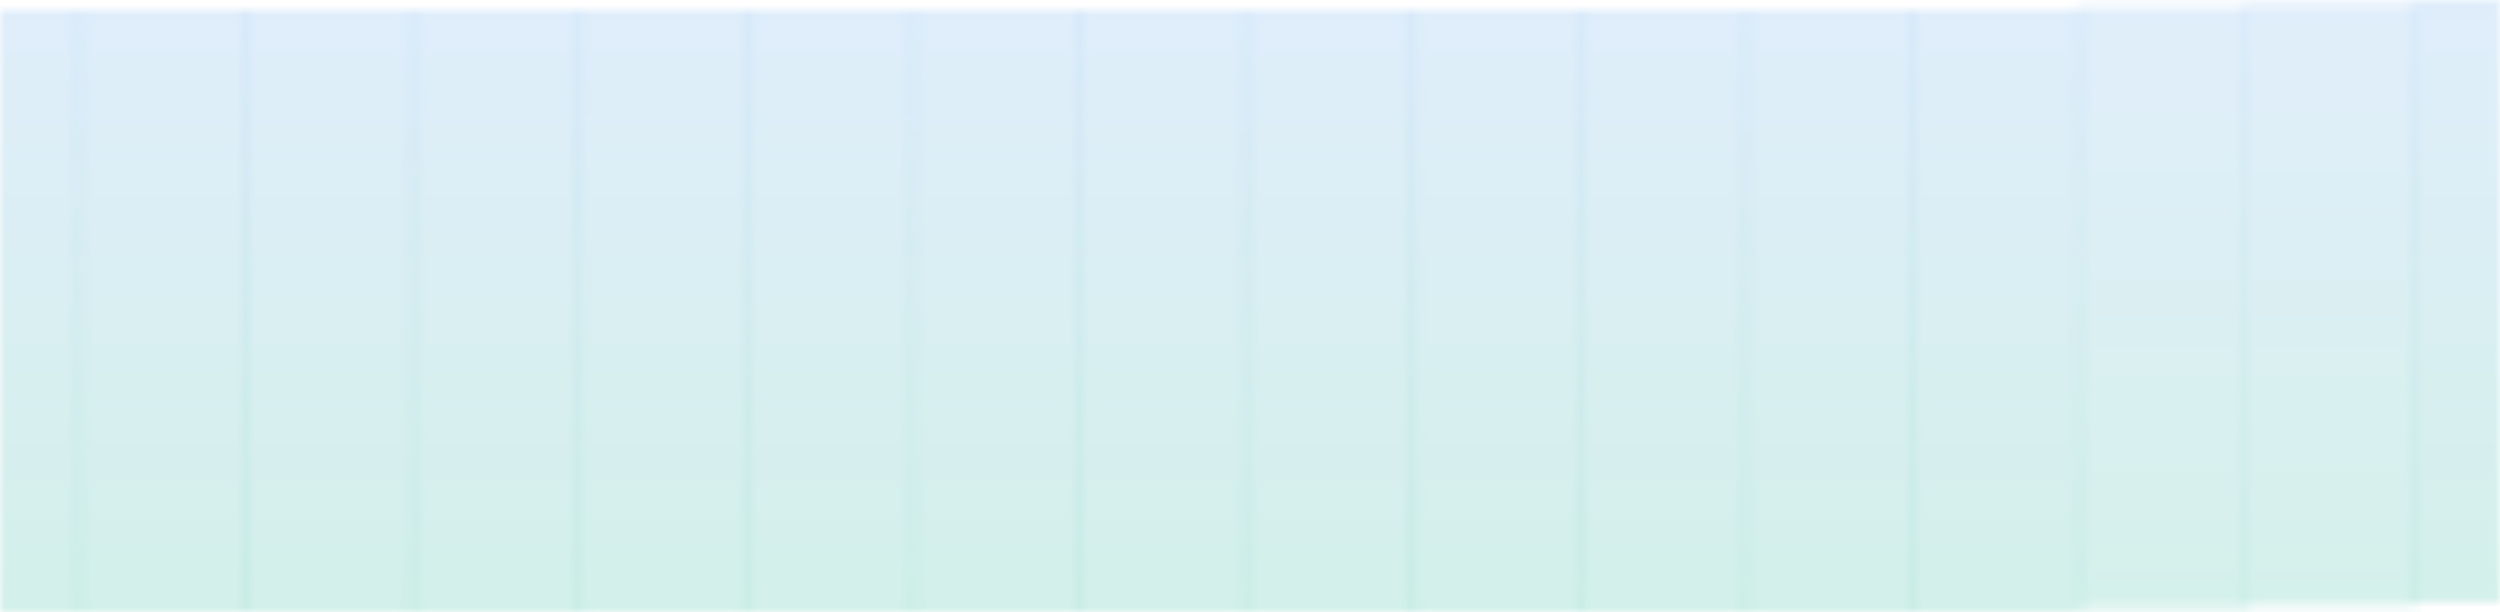 <?xml version="1.0" encoding="UTF-8"?> <svg xmlns="http://www.w3.org/2000/svg" width="249" height="61" viewBox="0 0 249 61" fill="none"> <mask id="mask0" maskUnits="userSpaceOnUse" x="-1" y="0" width="250" height="61"> <line x1="-0" y1="7.9" x2="249" y2="6.9" stroke="#3E9679" stroke-width="0.2"></line> <line x1="-0" y1="9.9" x2="249" y2="8.9" stroke="#3E9679" stroke-width="0.2"></line> <line x1="-0" y1="8.9" x2="249" y2="7.9" stroke="#3E9679" stroke-width="0.2"></line> <line x1="-0" y1="10.9" x2="249" y2="9.9" stroke="#3E9679" stroke-width="0.2"></line> <line x1="-0" y1="12.9" x2="249" y2="11.9" stroke="#3E9679" stroke-width="0.2"></line> <line x1="-0" y1="11.9" x2="249" y2="10.9" stroke="#3E9679" stroke-width="0.2"></line> <line x1="-0" y1="37.9" x2="249" y2="36.9" stroke="#3E9679" stroke-width="0.2"></line> <line x1="-0" y1="39.9" x2="249" y2="38.9" stroke="#3E9679" stroke-width="0.2"></line> <line x1="-0" y1="38.9" x2="249" y2="37.9" stroke="#3E9679" stroke-width="0.2"></line> <line x1="-0" y1="40.9" x2="249" y2="39.9" stroke="#3E9679" stroke-width="0.2"></line> <line x1="-0" y1="42.9" x2="249" y2="41.9" stroke="#3E9679" stroke-width="0.2"></line> <line x1="-0" y1="41.9" x2="249" y2="40.9" stroke="#3E9679" stroke-width="0.2"></line> <line x1="-0" y1="55.9" x2="249" y2="54.9" stroke="#3E9679" stroke-width="0.2"></line> <line x1="-0" y1="57.9" x2="249" y2="56.9" stroke="#3E9679" stroke-width="0.2"></line> <line x1="-0" y1="56.9" x2="249" y2="55.9" stroke="#3E9679" stroke-width="0.2"></line> <line x1="-0" y1="58.9" x2="249" y2="57.9" stroke="#3E9679" stroke-width="0.2"></line> <line x1="-0" y1="60.9" x2="249" y2="59.9" stroke="#3E9679" stroke-width="0.2"></line> <line x1="-0" y1="59.9" x2="249" y2="58.9" stroke="#3E9679" stroke-width="0.2"></line> <line x1="-0" y1="49.9" x2="249" y2="48.9" stroke="#3E9679" stroke-width="0.2"></line> <line x1="-0" y1="51.9" x2="249" y2="50.9" stroke="#3E9679" stroke-width="0.2"></line> <line x1="-0" y1="50.9" x2="249" y2="49.9" stroke="#3E9679" stroke-width="0.2"></line> <line x1="-0" y1="52.9" x2="249" y2="51.9" stroke="#3E9679" stroke-width="0.2"></line> <line x1="-0" y1="54.9" x2="249" y2="53.9" stroke="#3E9679" stroke-width="0.2"></line> <line x1="-0" y1="53.9" x2="249" y2="52.9" stroke="#3E9679" stroke-width="0.2"></line> <line x1="-0" y1="43.9" x2="249" y2="42.9" stroke="#3E9679" stroke-width="0.2"></line> <line x1="-0" y1="45.9" x2="249" y2="44.9" stroke="#3E9679" stroke-width="0.2"></line> <line x1="-0" y1="44.9" x2="249" y2="43.9" stroke="#3E9679" stroke-width="0.2"></line> <line x1="-0" y1="46.9" x2="249" y2="45.9" stroke="#3E9679" stroke-width="0.2"></line> <line x1="-0" y1="48.9" x2="249" y2="47.9" stroke="#3E9679" stroke-width="0.2"></line> <line x1="-0" y1="47.9" x2="249" y2="46.9" stroke="#3E9679" stroke-width="0.2"></line> <line x1="-0" y1="31.9" x2="249" y2="30.9" stroke="#3E9679" stroke-width="0.2"></line> <line x1="-0" y1="33.9" x2="249" y2="32.9" stroke="#3E9679" stroke-width="0.2"></line> <line x1="-0" y1="32.9" x2="249" y2="31.9" stroke="#3E9679" stroke-width="0.2"></line> <line x1="-0" y1="34.9" x2="249" y2="33.9" stroke="#3E9679" stroke-width="0.2"></line> <line x1="-0" y1="36.9" x2="249" y2="35.9" stroke="#3E9679" stroke-width="0.2"></line> <line x1="-0" y1="35.9" x2="249" y2="34.9" stroke="#3E9679" stroke-width="0.2"></line> <line x1="-0" y1="25.9" x2="249" y2="24.9" stroke="#3E9679" stroke-width="0.2"></line> <line x1="-0" y1="27.9" x2="249" y2="26.9" stroke="#3E9679" stroke-width="0.2"></line> <line x1="-0" y1="26.9" x2="249" y2="25.9" stroke="#3E9679" stroke-width="0.2"></line> <line x1="-0" y1="28.9" x2="249" y2="27.9" stroke="#3E9679" stroke-width="0.2"></line> <line x1="-0" y1="30.9" x2="249" y2="29.9" stroke="#3E9679" stroke-width="0.2"></line> <line x1="-0" y1="29.9" x2="249" y2="28.9" stroke="#3E9679" stroke-width="0.2"></line> <line x1="-0" y1="19.9" x2="249" y2="18.9" stroke="#3E9679" stroke-width="0.2"></line> <line x1="-0" y1="21.9" x2="249" y2="20.9" stroke="#3E9679" stroke-width="0.2"></line> <line x1="-0" y1="20.9" x2="249" y2="19.9" stroke="#3E9679" stroke-width="0.2"></line> <line x1="-0" y1="22.9" x2="249" y2="21.9" stroke="#3E9679" stroke-width="0.2"></line> <line x1="-0" y1="24.9" x2="249" y2="23.9" stroke="#3E9679" stroke-width="0.2"></line> <line x1="-0" y1="23.9" x2="249" y2="22.9" stroke="#3E9679" stroke-width="0.2"></line> <line x1="-0" y1="1.9" x2="249" y2="0.9" stroke="#3E9679" stroke-width="0.2"></line> <line x1="-0" y1="3.9" x2="249" y2="2.9" stroke="#3E9679" stroke-width="0.2"></line> <line x1="-0" y1="2.9" x2="249" y2="1.9" stroke="#3E9679" stroke-width="0.2"></line> <line x1="-0" y1="4.9" x2="249" y2="3.9" stroke="#3E9679" stroke-width="0.2"></line> <line x1="-0" y1="6.9" x2="249" y2="5.9" stroke="#3E9679" stroke-width="0.2"></line> <line x1="-0" y1="5.9" x2="249" y2="4.9" stroke="#3E9679" stroke-width="0.2"></line> <line x1="-0" y1="13.9" x2="249" y2="12.9" stroke="#3E9679" stroke-width="0.2"></line> <line x1="-0" y1="15.9" x2="249" y2="14.9" stroke="#3E9679" stroke-width="0.2"></line> <line x1="-0" y1="14.9" x2="249" y2="13.9" stroke="#3E9679" stroke-width="0.2"></line> <line x1="-0" y1="16.9" x2="249" y2="15.9" stroke="#3E9679" stroke-width="0.2"></line> <line x1="-0" y1="18.9" x2="249" y2="17.9" stroke="#3E9679" stroke-width="0.2"></line> <line x1="-0" y1="17.9" x2="249" y2="16.9" stroke="#3E9679" stroke-width="0.2"></line> </mask> <g mask="url(#mask0)"> <rect x="-14" y="-14" width="274" height="88" fill="url(#paint0_linear)"></rect> </g> <defs> <linearGradient id="paint0_linear" x1="123" y1="-14" x2="123" y2="74" gradientUnits="userSpaceOnUse"> <stop stop-color="#70A4FF"></stop> <stop offset="1" stop-color="#16B782"></stop> </linearGradient> </defs> </svg> 